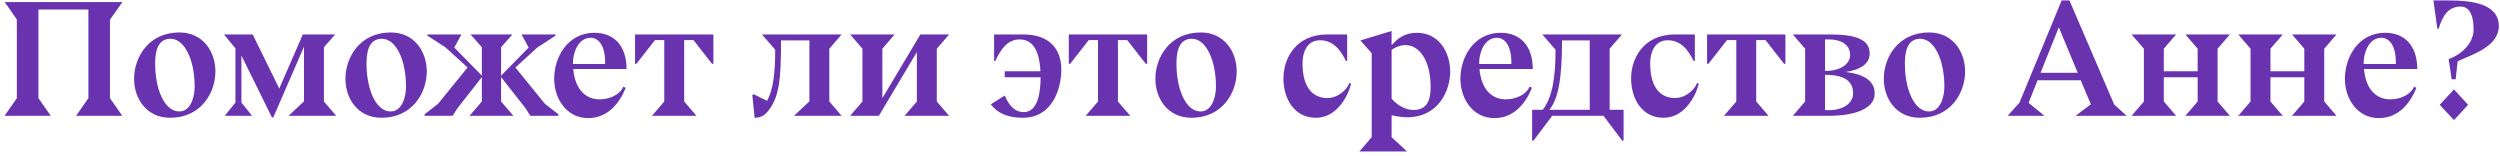 <?xml version="1.0" encoding="UTF-8"?> <svg xmlns="http://www.w3.org/2000/svg" width="482" height="30" viewBox="0 0 482 30" fill="none"> <path d="M469.159 0.082H471.911C476.519 0.082 481.767 0.658 481.767 5.042C481.767 9.202 475.943 10.738 473.831 11.825L473.447 15.281H472.679L472.103 11.377C475.047 10.354 476.903 7.954 476.903 5.746C476.903 2.226 475.687 1.266 474.407 1.266C471.975 1.266 470.887 3.154 470.183 5.522L469.927 5.554L469.159 0.082ZM470.375 20.209L473.127 17.233L475.847 20.209L473.127 23.154L470.375 20.209Z" fill="#6933B0"></path> <path d="M466.049 13.266V13.298H455.777C456.129 17.426 458.337 19.154 460.833 19.154C463.009 19.154 464.929 18.066 465.409 16.722L465.889 16.914C464.737 19.826 462.465 22.77 458.657 22.77C454.465 22.77 452.097 19.026 452.097 15.186C452.097 11.058 454.657 6.322 459.873 6.322C463.681 6.322 466.017 8.882 466.049 13.202L466.081 13.266H466.049ZM461.921 12.338V12.05C461.921 8.626 460.545 7.282 459.137 7.282C456.705 7.282 455.713 10.194 455.713 12.114V12.338H461.921Z" fill="#6933B0"></path> <path d="M441.903 22.322L444.271 19.57V14.898H437.743V19.57L440.111 22.322H431.535L433.903 19.57V9.394L431.535 6.642H440.111L437.743 9.394V13.746H444.271V9.394L441.903 6.642H450.479L448.111 9.394V19.57L450.479 22.322H441.903Z" fill="#6933B0"></path> <path d="M421.34 22.322L423.708 19.57V14.898H417.18V19.57L419.548 22.322H410.972L413.34 19.57V9.394L410.972 6.642H419.548L417.18 9.394V13.746H423.708V9.394L421.34 6.642H429.916L427.548 9.394V19.57L429.916 22.322H421.34Z" fill="#6933B0"></path> <path d="M400.171 22.322L403.115 20.113L401.163 15.473H392.843L391.115 19.826L394.155 22.322H387.083L389.355 19.794L397.483 0.082H398.987L407.627 20.177L410.027 22.322H400.171ZM396.939 5.266L393.419 14.034H400.587L396.939 5.266Z" fill="#6933B0"></path> <path d="M378.875 13.778C378.875 17.906 376.091 22.706 370.139 22.706C365.595 22.706 363.195 19.026 363.195 15.186C363.195 11.058 365.979 6.258 371.931 6.258C376.475 6.258 378.875 9.938 378.875 13.778ZM370.203 7.474C367.547 7.474 367.259 10.354 367.259 12.274C367.259 17.266 369.083 21.49 371.899 21.49C374.267 21.49 374.875 18.354 374.875 16.69C374.875 11.698 373.019 7.474 370.203 7.474Z" fill="#6933B0"></path> <path d="M352.668 22.322H345.66L348.028 19.57V9.394L345.66 6.642H352.86C357.66 6.642 360.476 7.57 360.476 10.29C360.476 12.338 358.62 13.49 355.804 13.874C359.58 14.322 361.436 15.698 361.436 18.034C361.436 21.074 357.34 22.322 352.668 22.322ZM351.868 13.682C354.876 13.682 356.7 12.338 356.7 10.61C356.7 8.562 354.876 7.602 352.636 7.602H351.868V13.682ZM352.668 21.234C355.26 21.234 357.276 19.986 357.276 17.97C357.276 15.154 354.78 14.418 351.868 14.418V21.234H352.668Z" fill="#6933B0"></path> <path d="M332.389 22.322L334.757 19.57V7.73H332.965L329.381 12.306H329.125V6.642H344.229V12.306H343.973L340.389 7.73H338.597V19.57L340.965 22.322H332.389Z" fill="#6933B0"></path> <path d="M326.764 11.762H326.54C325.42 9.49 323.98 7.762 321.516 7.762C319.052 7.762 318.156 10.034 318.156 12.21C318.156 17.202 320.396 18.898 322.924 18.898C325.132 18.898 326.796 17.138 327.18 16.018L327.532 16.146C326.86 18.738 324.684 22.706 320.716 22.706C316.524 22.706 314.476 18.962 314.476 15.122C314.476 11.314 316.812 6.642 322.924 6.642H326.764V11.762Z" fill="#6933B0"></path> <path d="M295.651 27.122H295.395V21.17H297.443C299.299 18.738 299.907 14.962 299.907 9.586L297.347 6.642H312.707L310.339 9.394V21.17H313.027V27.122H312.771L309.155 22.322H299.267L295.651 27.122ZM298.723 21.17H306.499V7.794H301.155C301.155 15.058 300.483 18.994 298.723 21.17Z" fill="#6933B0"></path> <path d="M295.518 13.266V13.298H285.246C285.598 17.426 287.806 19.154 290.302 19.154C292.478 19.154 294.398 18.066 294.878 16.722L295.358 16.914C294.206 19.826 291.934 22.77 288.126 22.77C283.934 22.77 281.566 19.026 281.566 15.186C281.566 11.058 284.126 6.322 289.342 6.322C293.15 6.322 295.486 8.882 295.518 13.202L295.55 13.266H295.518ZM291.39 12.338V12.05C291.39 8.626 290.014 7.282 288.606 7.282C286.174 7.282 285.182 10.194 285.182 12.114V12.338H291.39Z" fill="#6933B0"></path> <path d="M268.302 5.97V8.722C269.454 7.378 270.862 6.322 273.198 6.322C277.358 6.322 279.598 10.002 279.598 13.842C279.598 17.394 277.39 22.61 271.278 22.61C270.606 22.61 269.486 22.482 268.302 22.226V26.45L271.278 29.202H262.094L264.462 26.45V10.258L262.286 7.794L268.302 5.97ZM268.302 9.586V19.026C269.23 20.082 270.766 21.202 272.526 21.202C275.342 21.202 275.822 18.994 275.822 16.754C275.822 11.762 273.71 8.69 270.958 8.69C270.094 8.69 269.262 8.978 268.302 9.586Z" fill="#6933B0"></path> <path d="M259.733 11.762H259.509C258.389 9.49 256.949 7.762 254.485 7.762C252.021 7.762 251.125 10.034 251.125 12.21C251.125 17.202 253.365 18.898 255.893 18.898C258.101 18.898 259.765 17.138 260.149 16.018L260.501 16.146C259.829 18.738 257.653 22.706 253.685 22.706C249.493 22.706 247.445 18.962 247.445 15.122C247.445 11.314 249.781 6.642 255.893 6.642H259.733V11.762Z" fill="#6933B0"></path> <path d="M238.437 13.778C238.437 17.906 235.653 22.706 229.701 22.706C225.157 22.706 222.757 19.026 222.757 15.186C222.757 11.058 225.541 6.258 231.493 6.258C236.037 6.258 238.437 9.938 238.437 13.778ZM229.765 7.474C227.109 7.474 226.821 10.354 226.821 12.274C226.821 17.266 228.645 21.49 231.461 21.49C233.829 21.49 234.437 18.354 234.437 16.69C234.437 11.698 232.581 7.474 229.765 7.474Z" fill="#6933B0"></path> <path d="M209.327 22.322L211.695 19.57V7.73H209.902L206.318 12.306H206.062V6.642H221.167V12.306H220.911L217.327 7.73H215.535V19.57L217.902 22.322H209.327Z" fill="#6933B0"></path> <path d="M193.711 14.898V13.746H200.591C200.399 9.522 198.959 7.602 196.591 7.602C194.191 7.602 192.943 9.554 191.887 11.762H191.663V6.642H197.327C201.871 6.642 204.623 9.01 204.623 13.458C204.623 16.754 203.119 22.706 197.167 22.706C194.415 22.706 192.335 21.874 191.023 20.114L193.711 18.418C194.607 20.498 195.727 21.618 197.359 21.618C200.239 21.618 200.623 17.458 200.623 14.898H193.711Z" fill="#6933B0"></path> <path d="M163.91 22.322L166.278 19.57V9.394L163.91 6.642H172.486L170.118 9.394V18.93L177.446 6.642H182.982L180.614 9.394V19.57L182.982 22.322H174.406L176.774 19.57V10.034L169.446 22.322H163.91Z" fill="#6933B0"></path> <path d="M145.495 22.706L145.047 18.354L145.303 18.162L147.895 19.442C149.079 17.33 149.463 13.97 149.463 9.586L146.903 6.642H162.263L159.895 9.394V19.57L162.263 22.322H153.079L156.055 19.538V7.794H150.583C150.583 15.218 150.263 18.514 148.247 21.202C147.575 22.098 146.871 22.706 145.495 22.706Z" fill="#6933B0"></path> <path d="M125.701 22.322L128.07 19.57V7.73H126.278L122.694 12.306H122.438V6.642H137.542V12.306H137.286L133.702 7.73H131.91V19.57L134.277 22.322H125.701Z" fill="#6933B0"></path> <path d="M120.799 13.266V13.298H110.527C110.879 17.426 113.087 19.154 115.583 19.154C117.759 19.154 119.679 18.066 120.159 16.722L120.639 16.914C119.487 19.826 117.215 22.77 113.407 22.77C109.215 22.77 106.847 19.026 106.847 15.186C106.847 11.058 109.407 6.322 114.623 6.322C118.431 6.322 120.767 8.882 120.799 13.202L120.831 13.266H120.799ZM116.671 12.338V12.05C116.671 8.626 115.295 7.282 113.887 7.282C111.455 7.282 110.463 10.194 110.463 12.114V12.338H116.671Z" fill="#6933B0"></path> <path d="M90.532 22.322L92.9 19.57V14.866L88.164 20.914L87.268 22.322H81.86V22.034L84.452 20.018L90.148 13.01L85.892 9.138L82.404 6.866V6.642H88.964L87.588 9.17L92.9 14.578V9.106L90.724 6.642H98.788L96.612 9.106V14.578L101.924 9.17L100.548 6.642H107.108V6.866L103.62 9.138L99.364 13.01L105.06 20.018L107.652 22.034V22.322H102.244L101.348 20.914L96.612 14.866V19.57L98.98 22.322H90.532Z" fill="#6933B0"></path> <path d="M82.281 13.778C82.281 17.906 79.497 22.706 73.545 22.706C69.001 22.706 66.601 19.026 66.601 15.186C66.601 11.058 69.385 6.258 75.337 6.258C79.881 6.258 82.281 9.938 82.281 13.778ZM73.609 7.474C70.953 7.474 70.665 10.354 70.665 12.274C70.665 17.266 72.489 21.49 75.305 21.49C77.673 21.49 78.281 18.354 78.281 16.69C78.281 11.698 76.425 7.474 73.609 7.474Z" fill="#6933B0"></path> <path d="M43.344 22.322L45.392 19.762V9.33L43.184 6.642H48.72L53.84 17.074L58.384 6.642H64.624L62.448 9.106V19.57L64.816 22.322H55.632L58.608 19.538V9.01L52.688 22.642H52.432L46.544 10.706V19.762L48.592 22.322H43.344Z" fill="#6933B0"></path> <path d="M41.531 13.778C41.531 17.906 38.747 22.706 32.795 22.706C28.251 22.706 25.851 19.026 25.851 15.186C25.851 11.058 28.635 6.258 34.587 6.258C39.131 6.258 41.531 9.938 41.531 13.778ZM32.859 7.474C30.203 7.474 29.915 10.354 29.915 12.274C29.915 17.266 31.739 21.49 34.555 21.49C36.923 21.49 37.531 18.354 37.531 16.69C37.531 11.698 35.675 7.474 32.859 7.474Z" fill="#6933B0"></path> <path d="M0.882 22.322L3.25 18.93V3.762L0.914 0.402H23.602L21.202 3.794V18.93L23.57 22.322H14.674L17.042 18.93V1.842H7.41V18.93L9.778 22.322H0.882Z" fill="#6933B0"></path> </svg> 